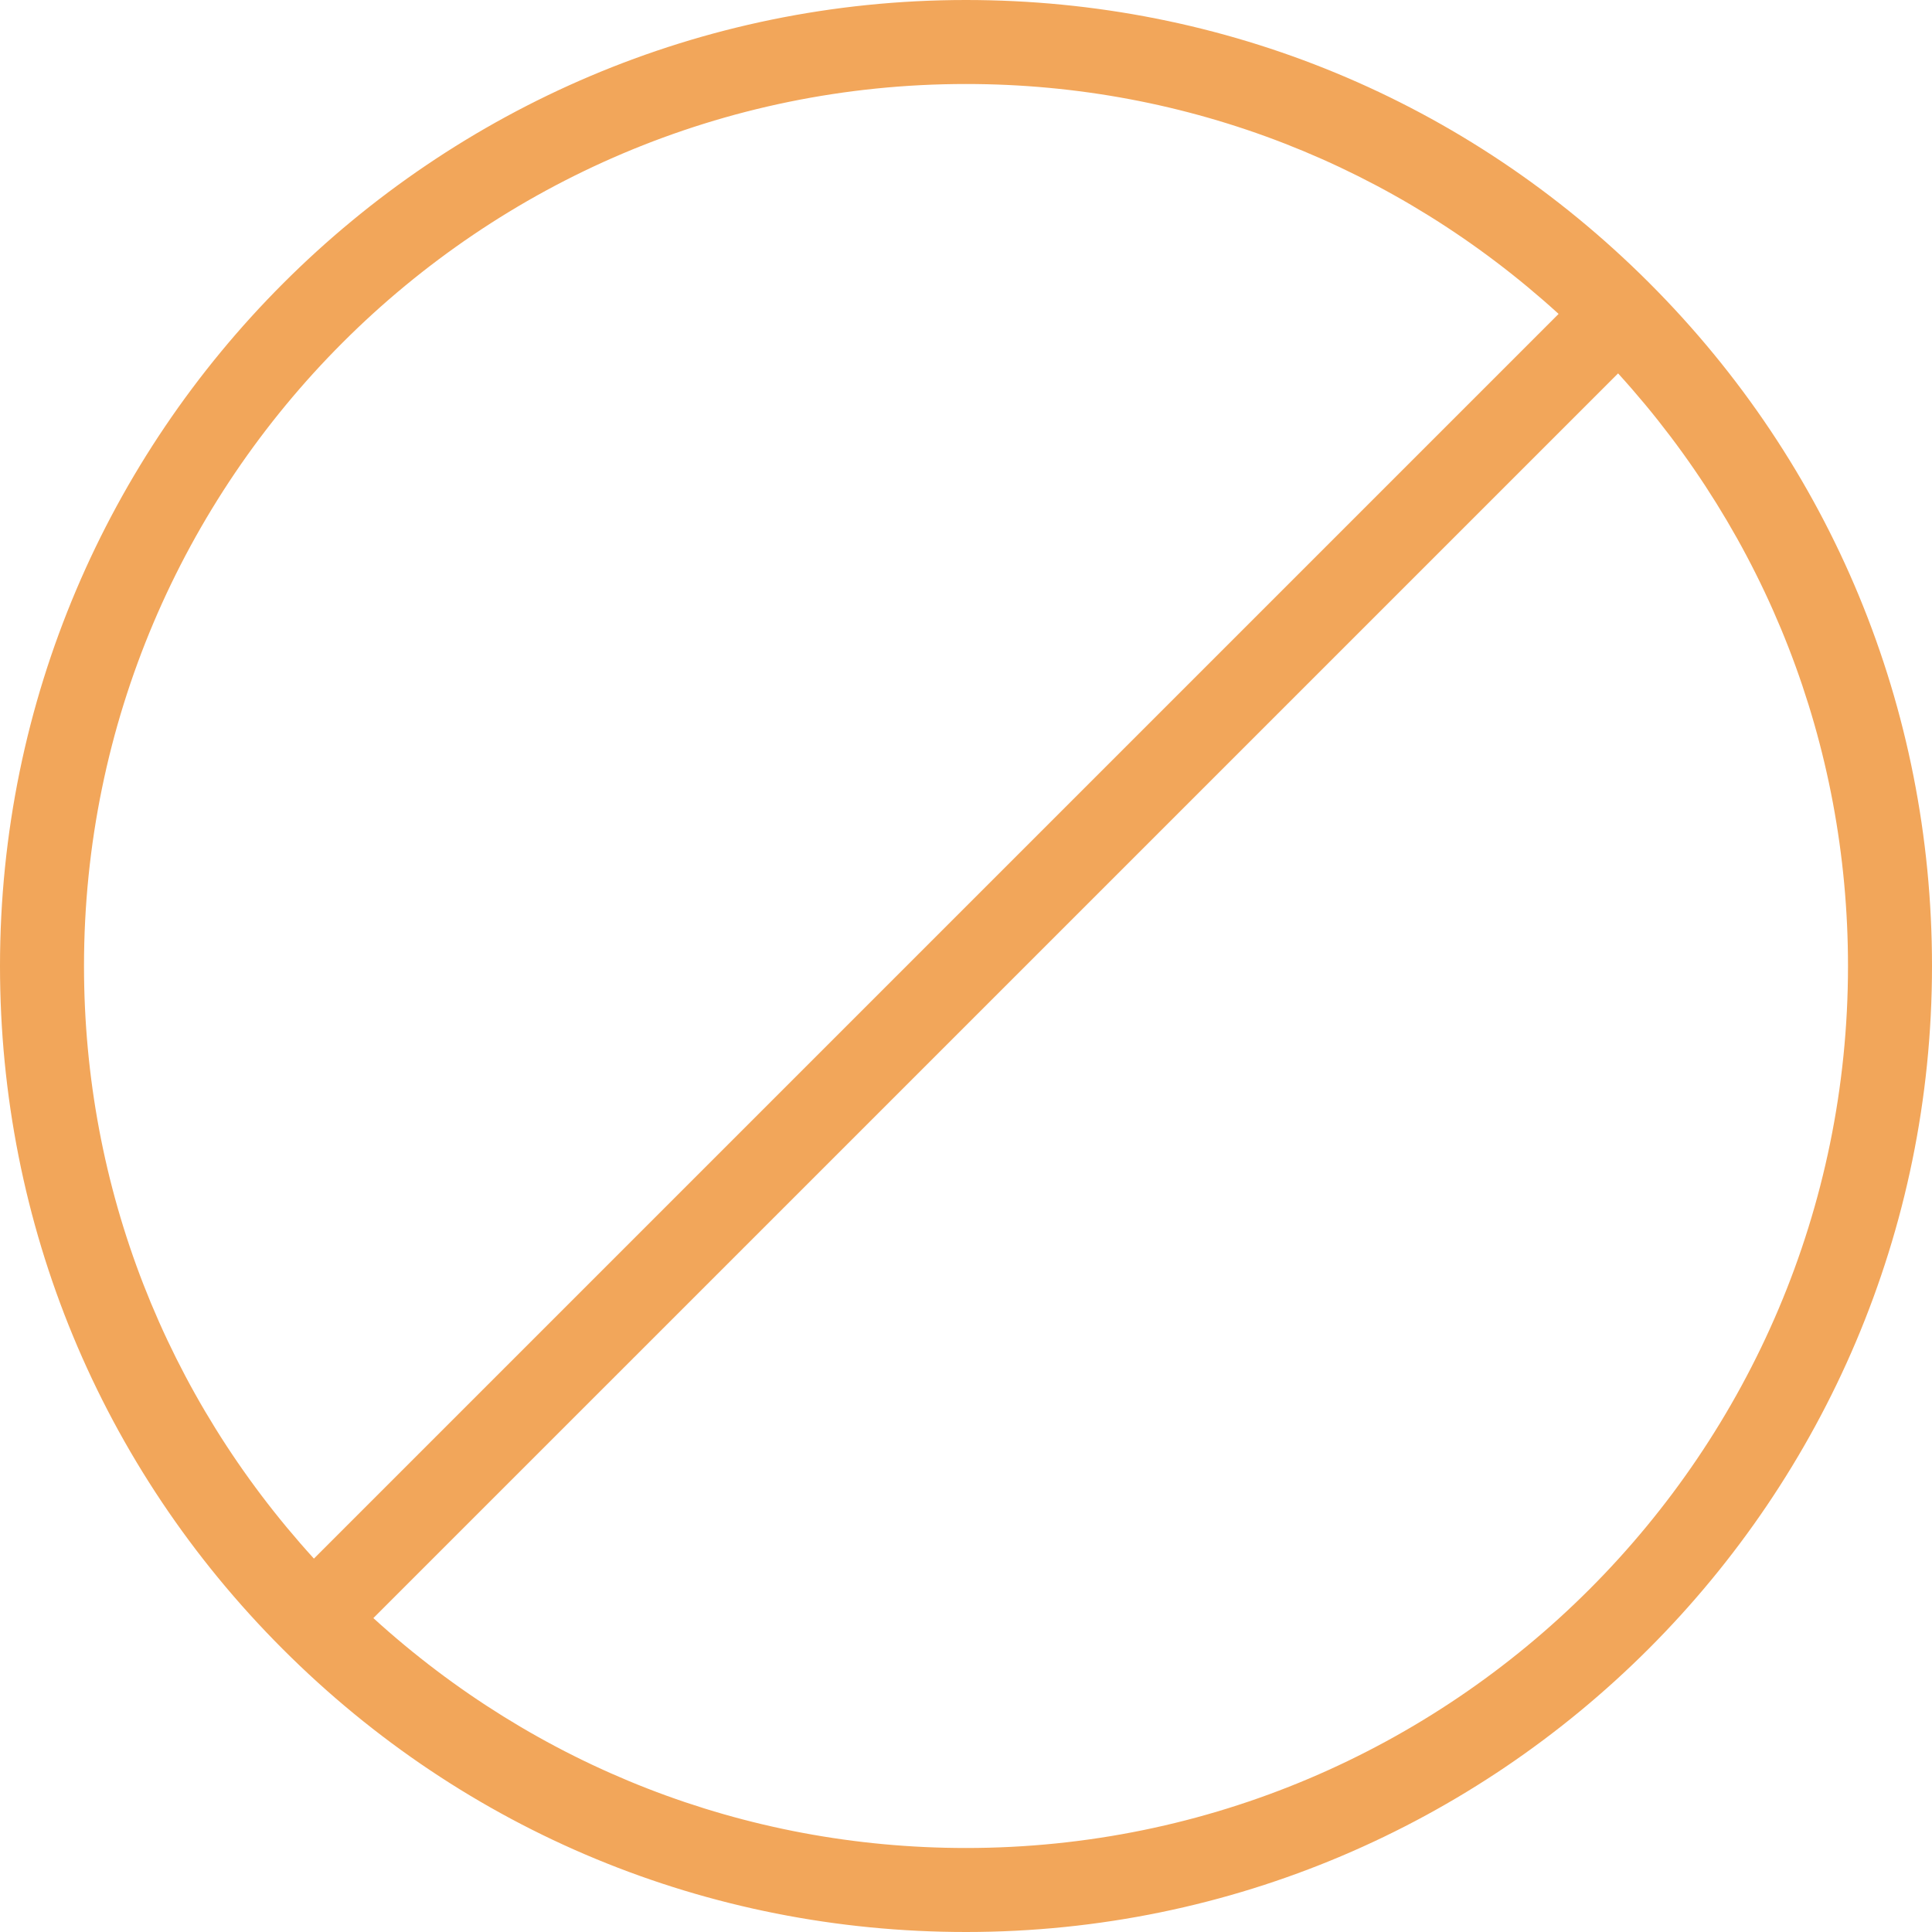 <svg xmlns="http://www.w3.org/2000/svg" width="48" height="48" viewBox="0 0 48 48" fill="none"><g clip-path="url(#clip0_114_1491)"><path d="M40.973 7.027C36.444 2.496 30.415 0 24 0C10.767 0 0 10.767 0 24C0 30.415 2.496 36.444 7.027 40.973C11.555 45.504 17.585 48 24 48C37.233 48 48 37.233 48 24C48 17.585 45.504 11.556 40.973 7.027ZM2.087 24C2.087 11.916 11.916 2.087 24 2.087C29.508 2.087 34.685 4.122 38.723 7.799L7.799 38.723C4.122 34.685 2.087 29.508 2.087 24ZM24 45.913C18.492 45.913 13.315 43.878 9.276 40.201L40.201 9.277C43.878 13.315 45.913 18.492 45.913 24C45.913 36.083 36.083 45.913 24 45.913Z" fill="#F2A65A"></path></g><defs><clipPath id="clip0_114_1491"><rect width="48" height="48" fill="white"></rect></clipPath></defs></svg>